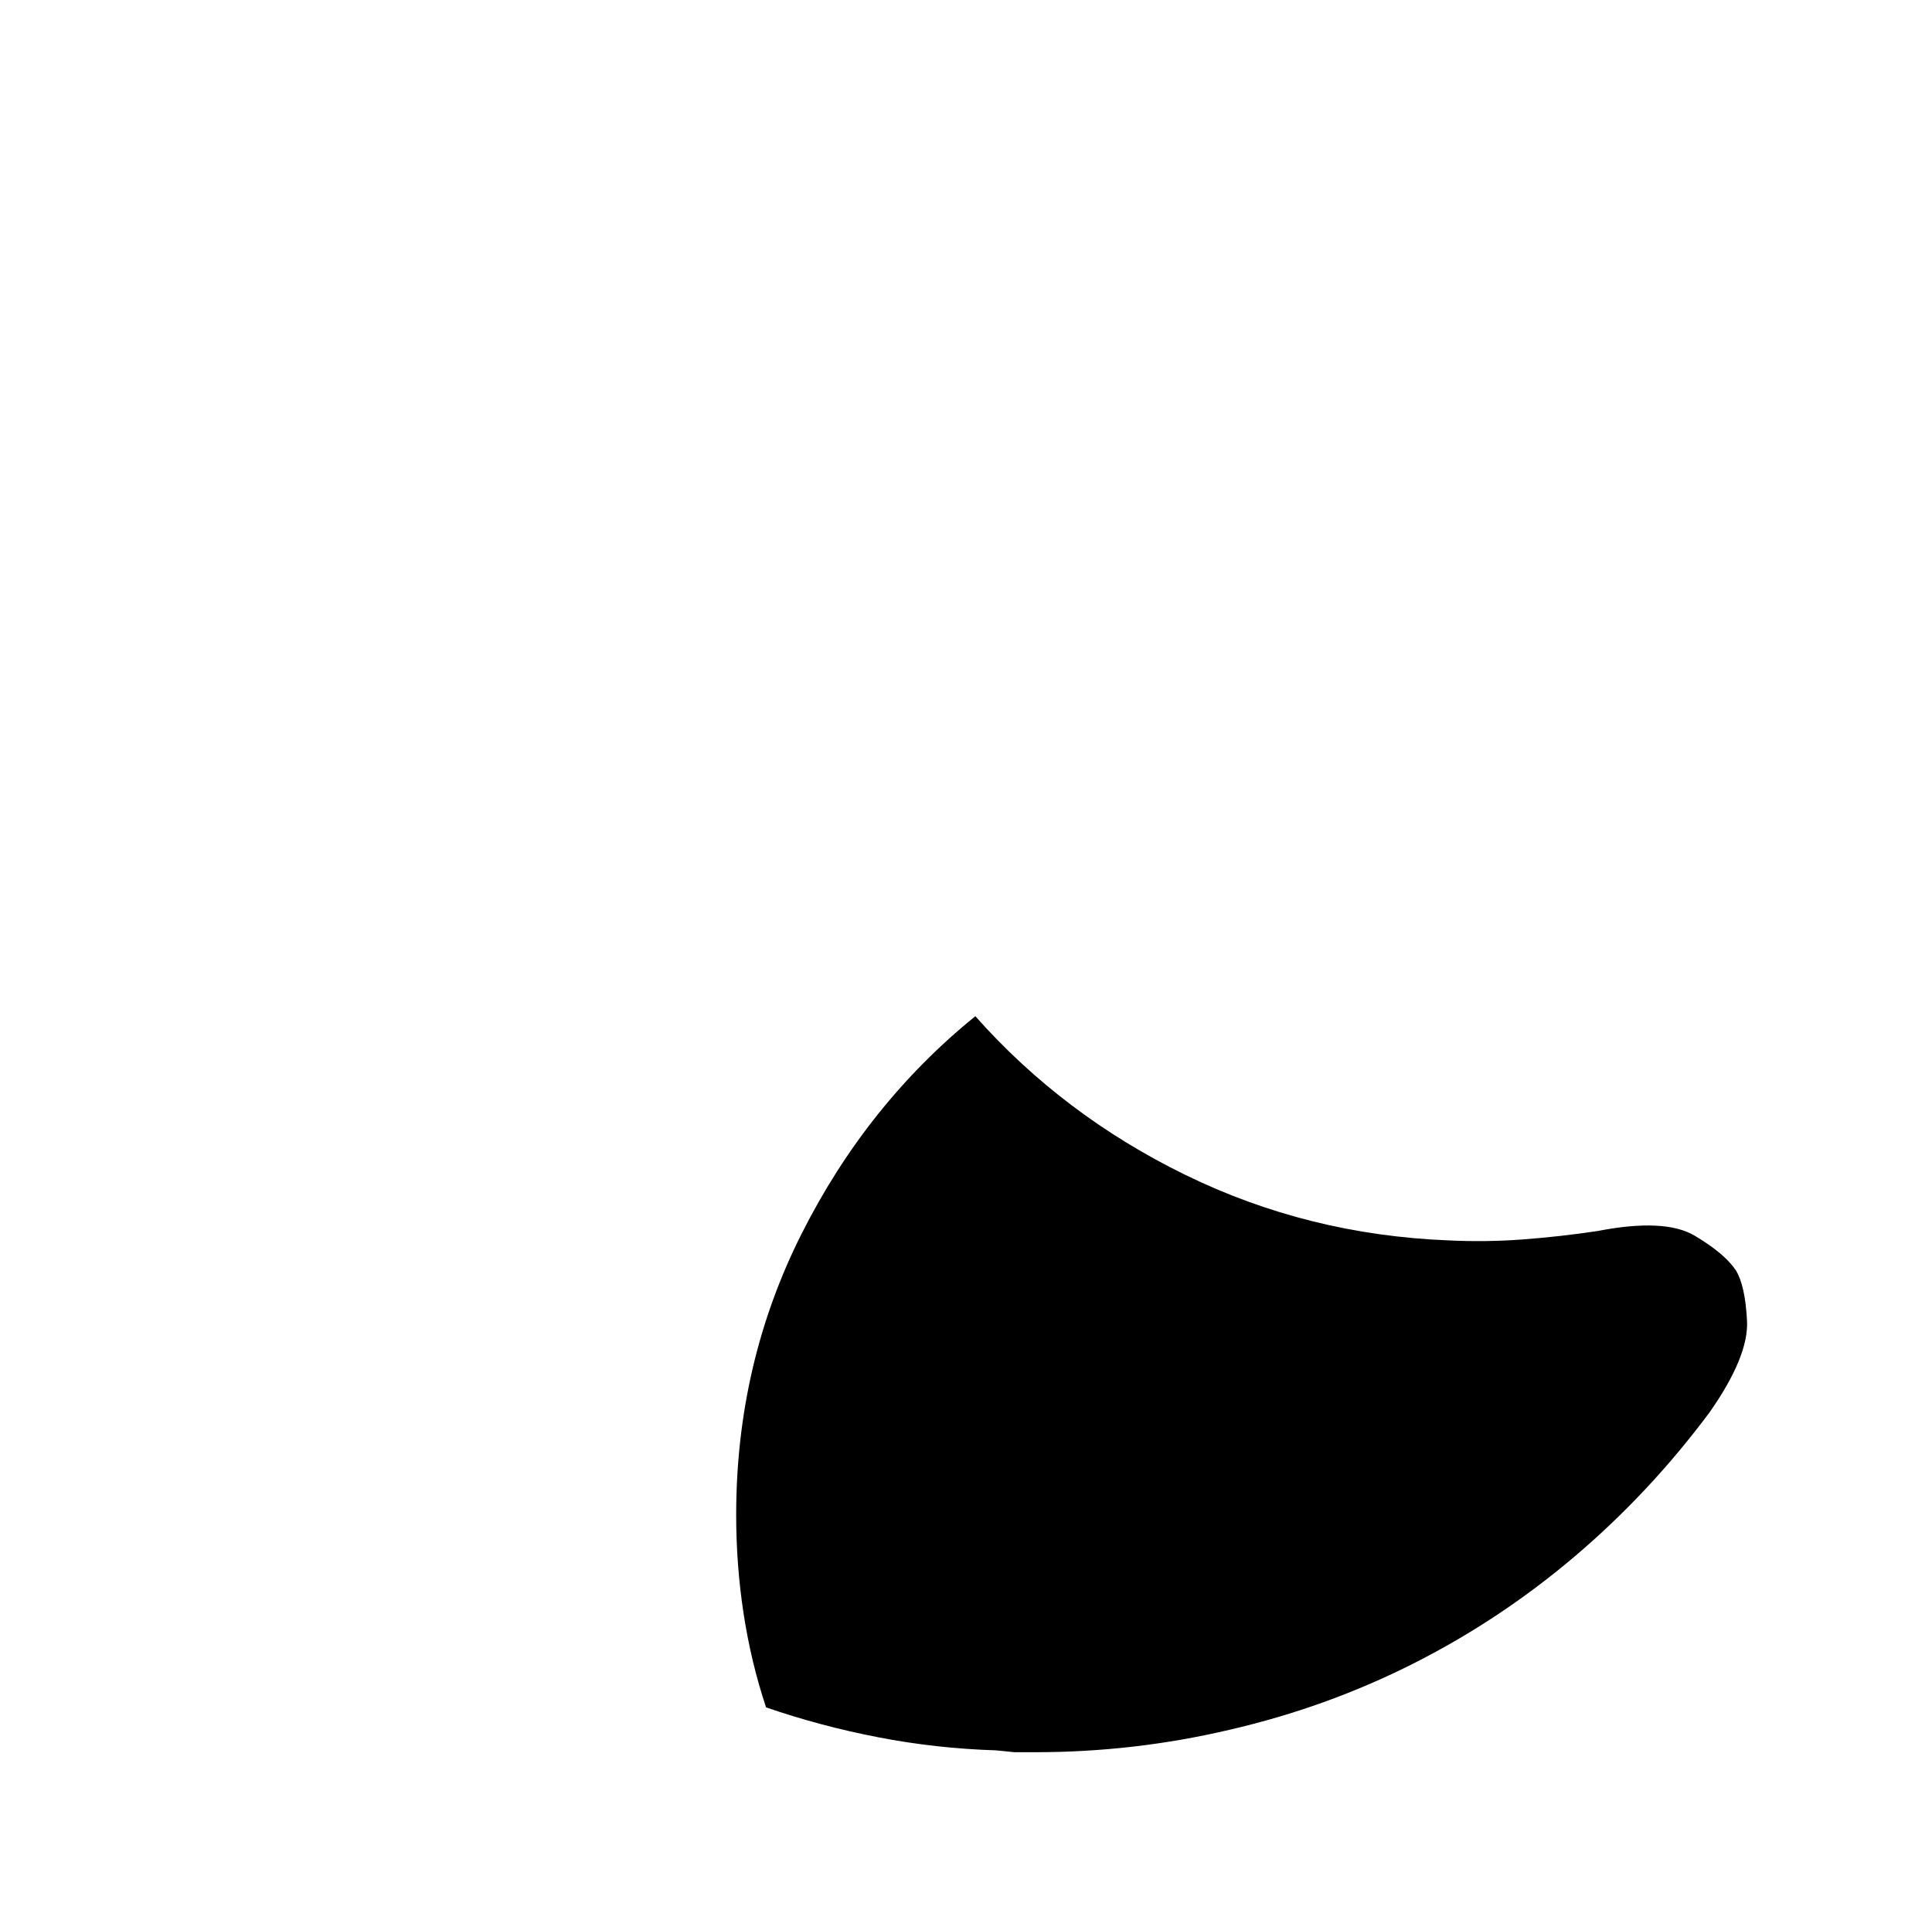 <?xml version="1.0" standalone="no"?>
<!DOCTYPE svg PUBLIC "-//W3C//DTD SVG 1.1//EN" "http://www.w3.org/Graphics/SVG/1.1/DTD/svg11.dtd" >
<svg xmlns="http://www.w3.org/2000/svg" xmlns:xlink="http://www.w3.org/1999/xlink" version="1.1" viewBox="-10 0 1034 1024">
   <path fill="currentColor"
d="M905 756q-32 43 -72 77t-86.5 57.5t-98.5 35.5q-51 12 -104 12h-11t-10 -1q-32 -1 -63 -7t-60 -16q-8 -24 -12 -50t-4 -53q0 -81 35 -150.5t93 -116.5q47 53 112.5 85t140.5 35q20 1 40 -0.5t40 -4.5q36 -7 52 2.5t22 18.5q5 8 6 27t-20 49v0z" />
</svg>
